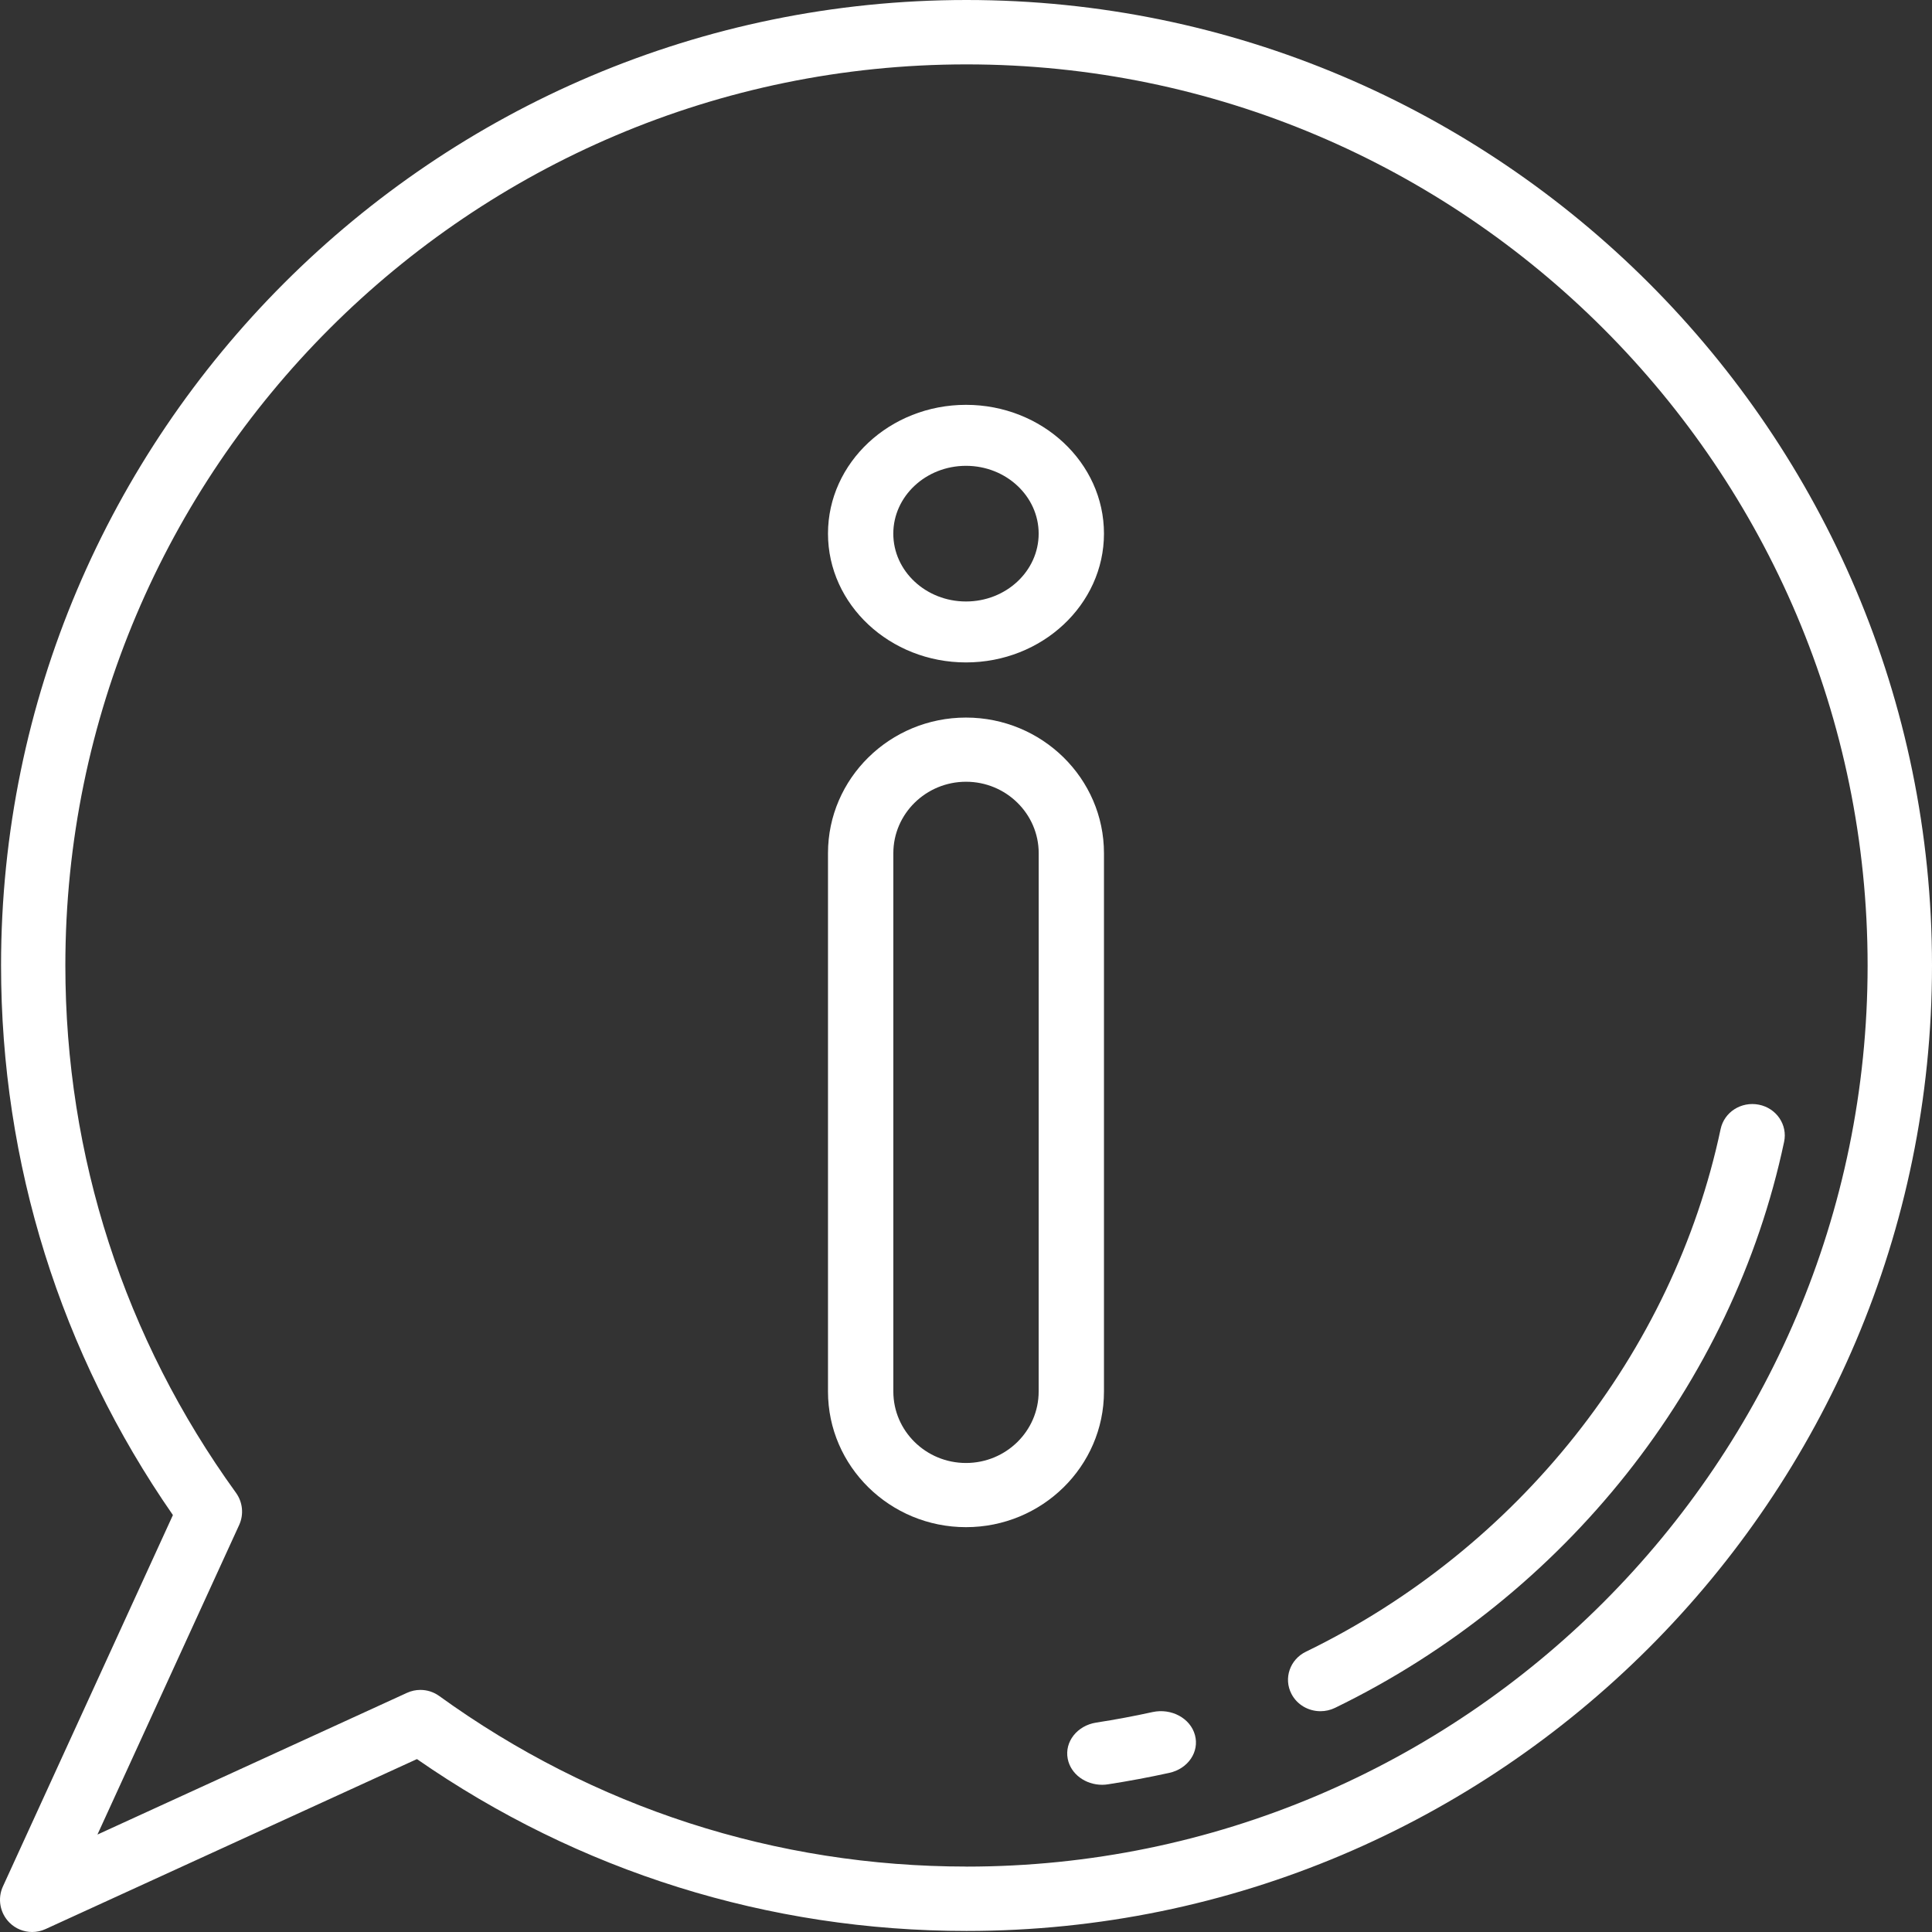 <?xml version="1.0" encoding="UTF-8"?> <svg xmlns="http://www.w3.org/2000/svg" width="46" height="46" viewBox="0 0 46 46" fill="none"><rect x="0" y="0" width="46" height="46" fill="#333333" stroke="none"/><path d="M23.012 0C10.337 0 0.025 10.312 0.025 22.987C0.025 27.701 1.438 32.215 4.117 36.073L0.07 44.914C-0.064 45.205 -0.002 45.549 0.225 45.776C0.371 45.923 0.567 46 0.766 46C0.874 46 0.983 45.977 1.085 45.93L9.927 41.883C13.786 44.562 18.3 45.975 23.012 45.975C35.688 45.975 46 35.663 46 22.988C46 10.313 35.688 0 23.012 0ZM23.012 44.442C18.474 44.442 14.133 43.038 10.458 40.381C10.325 40.285 10.168 40.236 10.009 40.236C9.9 40.236 9.792 40.259 9.69 40.306L2.32 43.68L5.694 36.31C5.809 36.059 5.78 35.766 5.618 35.542C2.961 31.868 1.556 27.527 1.556 22.988C1.556 11.158 11.181 1.533 23.012 1.533C34.842 1.533 44.467 11.158 44.467 22.988C44.467 34.818 34.842 44.443 23.012 44.443L23.012 44.442Z" fill="white"></path><path d="M27.444 40.763C27.002 40.86 26.554 40.944 26.1 41.014C25.647 41.085 25.343 41.471 25.422 41.876C25.492 42.239 25.844 42.495 26.242 42.495C26.289 42.495 26.337 42.491 26.385 42.483C26.876 42.407 27.362 42.316 27.841 42.211C28.288 42.113 28.561 41.709 28.451 41.31C28.342 40.909 27.89 40.667 27.444 40.763Z" fill="white"></path><path d="M31.092 39.327C30.712 39.512 30.557 39.962 30.749 40.331C30.884 40.592 31.156 40.743 31.439 40.743C31.555 40.743 31.674 40.718 31.785 40.664C37.257 38.006 41.256 32.967 42.479 27.185C42.565 26.78 42.296 26.385 41.879 26.302C41.456 26.219 41.053 26.479 40.967 26.883C39.836 32.221 36.145 36.873 31.092 39.327Z" fill="white"></path><path d="M26.285 20.314C26.285 18.534 24.811 17.085 22.999 17.085C21.187 17.085 19.714 18.534 19.714 20.314V33.132C19.714 34.912 21.188 36.361 23 36.361C24.812 36.361 26.285 34.912 26.285 33.132V20.314ZM24.73 33.132C24.73 34.069 23.955 34.833 23 34.833C22.045 34.833 21.27 34.069 21.27 33.132V20.314C21.27 19.377 22.046 18.613 23.001 18.613C23.955 18.613 24.731 19.377 24.731 20.314L24.73 33.132Z" fill="white"></path><path d="M23 15.772C24.811 15.772 26.285 14.396 26.285 12.705C26.285 11.014 24.811 9.639 23 9.639C21.189 9.639 19.714 11.014 19.714 12.705C19.714 14.396 21.188 15.772 23 15.772ZM23 11.091C23.955 11.091 24.73 11.816 24.73 12.706C24.73 13.597 23.955 14.321 23 14.321C22.045 14.321 21.269 13.597 21.269 12.706C21.269 11.816 22.045 11.091 23 11.091Z" fill="white"></path></svg> 
